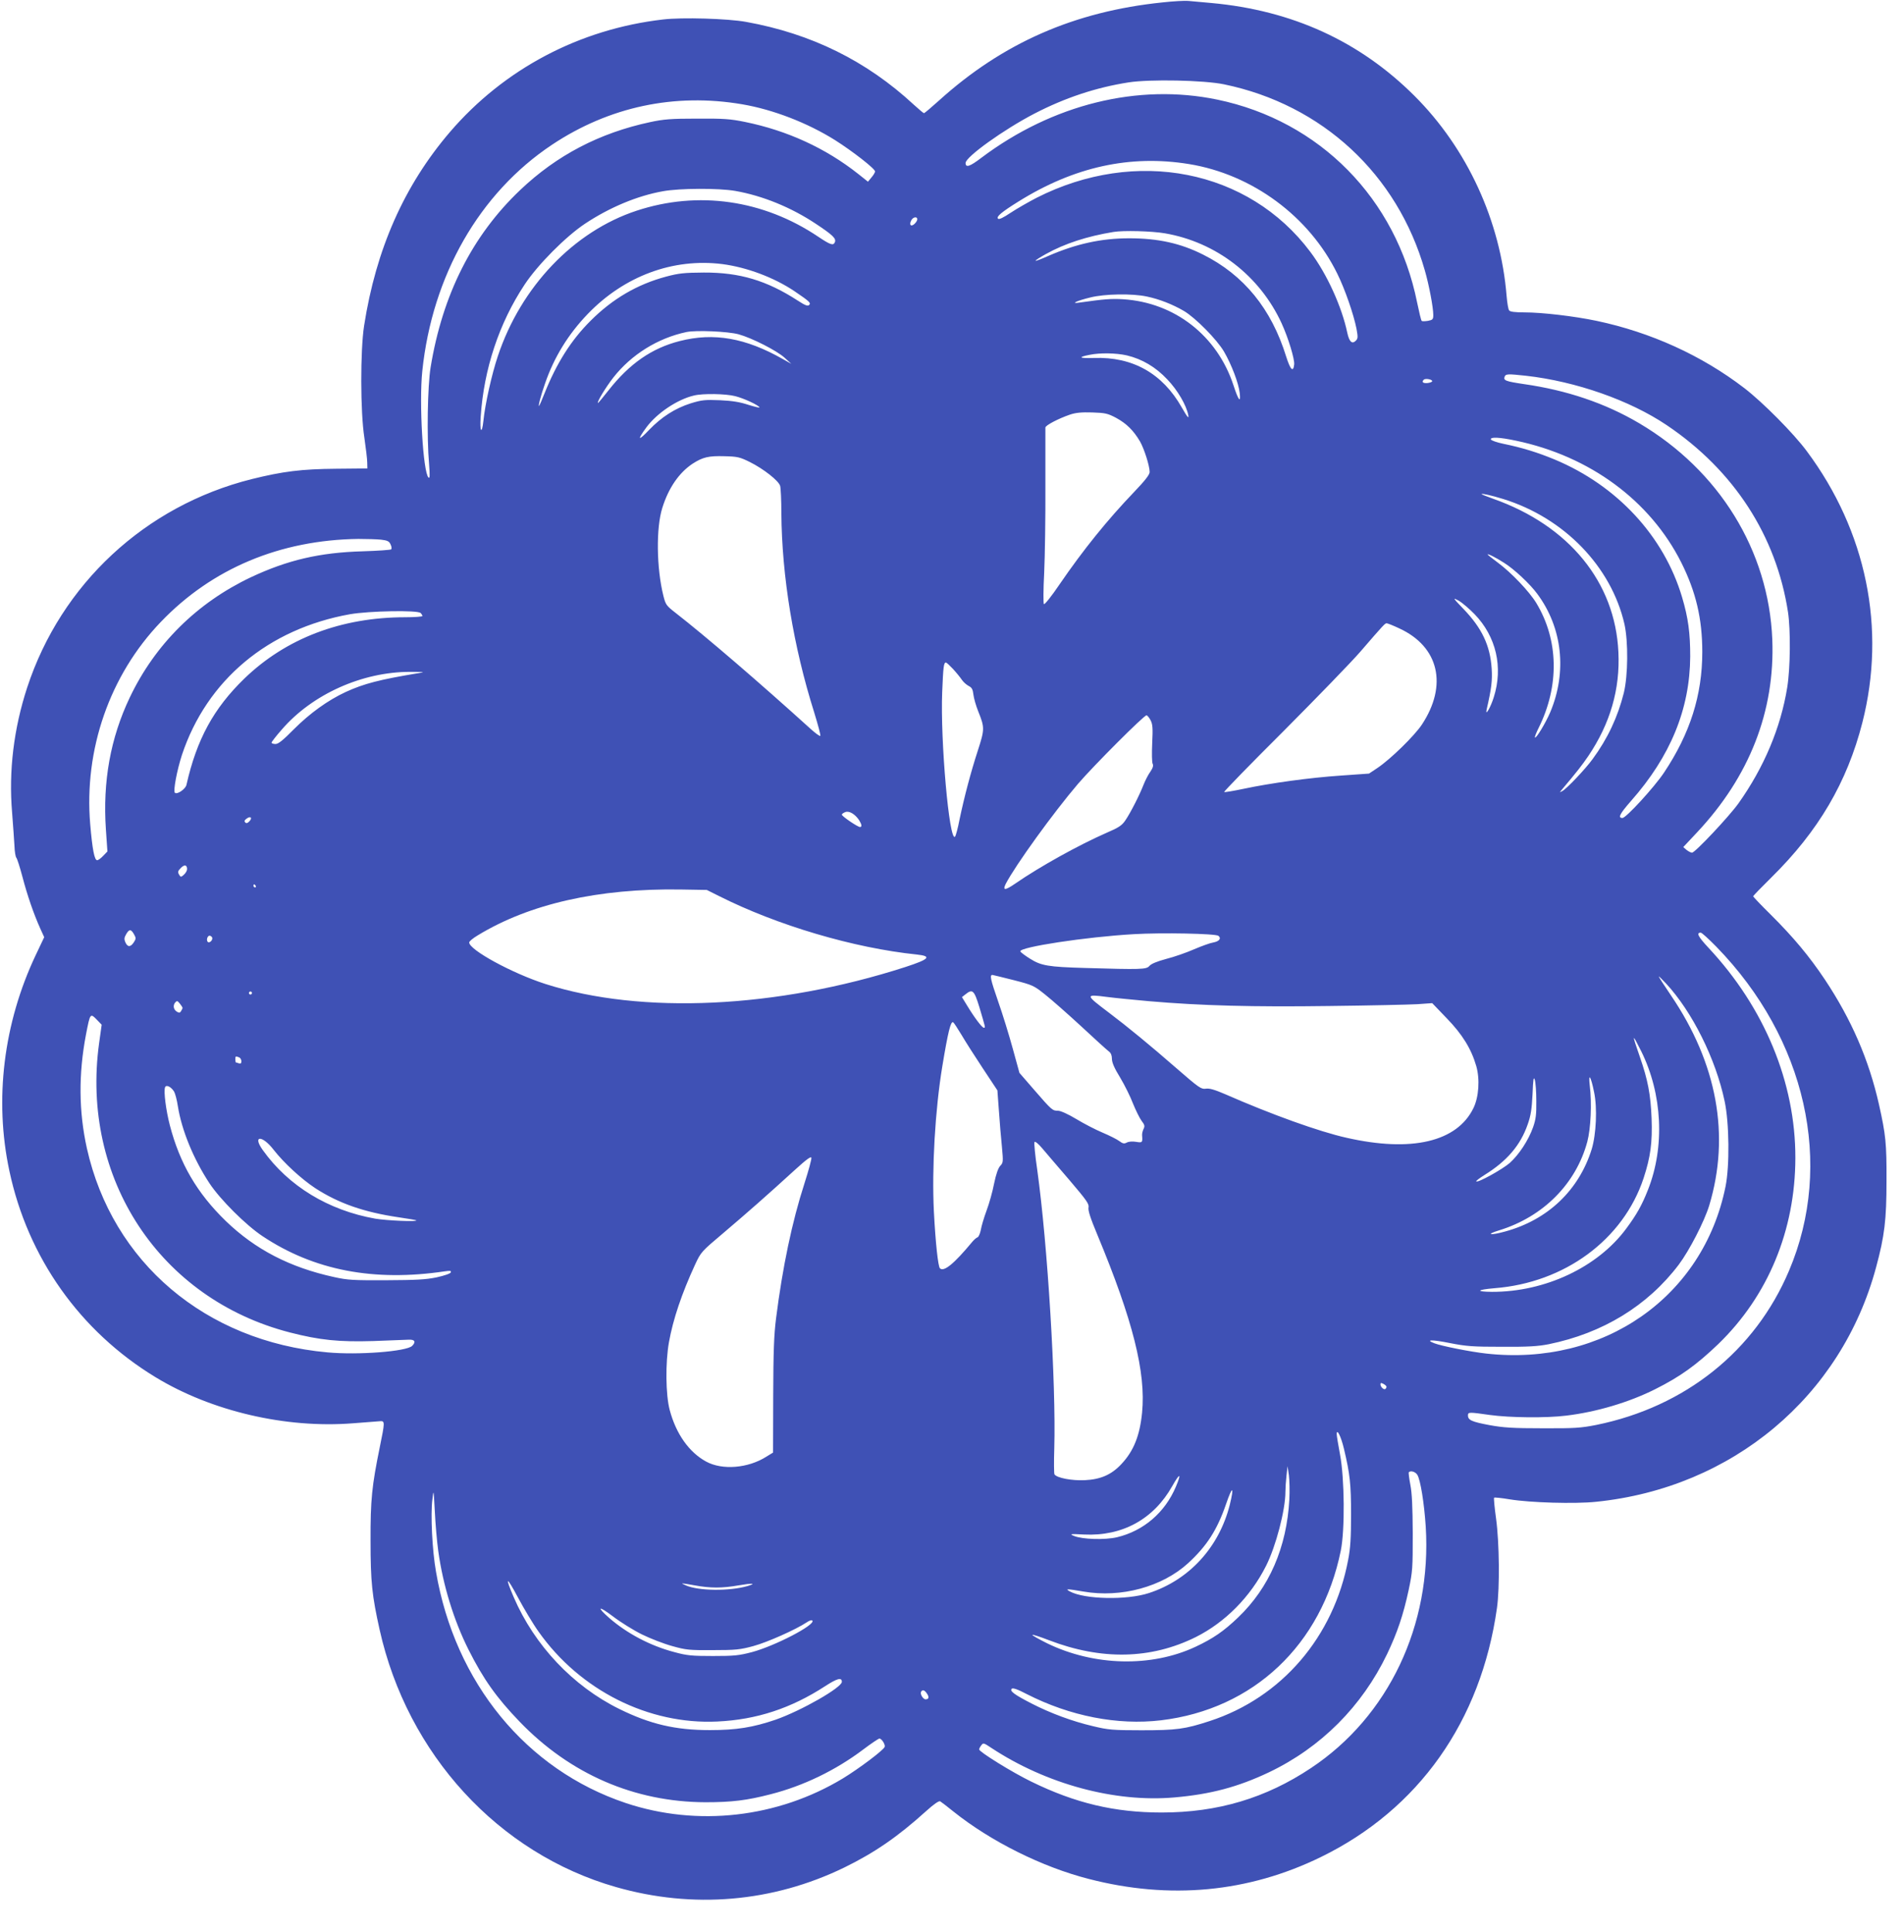 <?xml version="1.0" standalone="no"?>
<!DOCTYPE svg PUBLIC "-//W3C//DTD SVG 20010904//EN"
 "http://www.w3.org/TR/2001/REC-SVG-20010904/DTD/svg10.dtd">
<svg version="1.0" xmlns="http://www.w3.org/2000/svg"
 width="1262pt" height="1280pt" viewBox="0 0 1262 1280"
 preserveAspectRatio="xMidYMid meet">
<g transform="translate(0,1280) scale(0.1,-0.1)"
fill="#3f51b5" stroke="none">
<path d="M7705 12784 c-583 -60 -1058 -268 -1481 -650 -51 -46 -96 -84 -100
-84 -3 0 -34 26 -68 57 -312 289 -678 470 -1111 548 -121 22 -424 31 -550 16
-555 -64 -1054 -328 -1413 -746 -303 -354 -490 -776 -569 -1285 -25 -165 -25
-566 2 -740 10 -69 19 -143 19 -164 l1 -40 -205 -2 c-232 -2 -353 -17 -563
-69 -705 -177 -1262 -695 -1487 -1381 -89 -272 -123 -554 -100 -826 7 -90 14
-191 16 -226 1 -35 7 -69 12 -75 6 -7 24 -64 41 -128 32 -122 74 -244 118
-342 l26 -57 -56 -118 c-214 -452 -276 -959 -175 -1430 122 -575 468 -1063
968 -1367 371 -226 864 -341 1309 -306 86 7 167 13 181 14 32 2 31 -7 -3 -173
-52 -255 -62 -348 -61 -620 0 -273 10 -363 60 -588 184 -826 788 -1484 1567
-1706 510 -146 1039 -101 1514 130 200 98 353 203 540 372 54 49 87 71 95 66
7 -4 47 -35 88 -68 248 -198 587 -367 896 -446 537 -139 1058 -90 1539 145
648 316 1061 900 1167 1650 19 134 16 434 -6 593 -10 73 -16 135 -13 138 3 3
50 -2 104 -11 135 -22 431 -31 573 -16 902 92 1625 697 1855 1554 56 207 69
314 69 572 1 250 -5 305 -50 507 -67 296 -182 562 -359 828 -103 154 -208 280
-359 430 -64 63 -116 118 -116 121 0 3 54 59 121 125 312 307 502 631 603
1026 159 623 27 1268 -368 1798 -88 119 -292 324 -414 418 -283 217 -620 370
-980 446 -148 31 -360 56 -478 56 -61 0 -95 4 -101 13 -6 6 -13 49 -17 95 -40
497 -261 978 -611 1327 -363 362 -810 566 -1345 615 -63 6 -133 12 -155 14
-22 2 -98 -2 -170 -10z m409 -543 c651 -135 1148 -596 1330 -1233 28 -97 56
-245 56 -295 0 -29 -4 -33 -35 -39 -20 -3 -39 -4 -42 0 -4 4 -17 58 -30 121
-139 690 -646 1204 -1325 1345 -525 109 -1092 -31 -1564 -386 -76 -58 -104
-67 -104 -34 0 40 252 221 456 327 203 105 407 173 624 207 141 22 500 15 634
-13z m-3195 -132 c205 -35 431 -122 615 -237 117 -74 266 -190 266 -208 0 -7
-11 -25 -24 -40 l-23 -28 -64 51 c-216 171 -471 288 -751 345 -97 20 -142 23
-318 22 -173 0 -221 -4 -310 -23 -337 -72 -620 -220 -862 -450 -318 -302 -515
-693 -594 -1176 -20 -123 -26 -463 -10 -640 6 -78 5 -97 -4 -89 -36 35 -63
494 -41 705 66 634 379 1180 860 1500 379 252 813 344 1260 268z m2961 -396
c420 -68 798 -347 984 -727 51 -103 108 -269 127 -364 10 -55 10 -65 -4 -79
-25 -26 -44 -8 -57 52 -36 172 -135 390 -245 536 -409 546 -1156 693 -1815
358 -52 -27 -129 -71 -170 -98 -51 -34 -78 -47 -85 -40 -13 13 22 43 136 114
369 230 740 311 1129 248z m-3007 -178 c182 -32 371 -109 536 -219 110 -73
134 -96 125 -120 -10 -25 -28 -20 -110 35 -364 245 -797 307 -1204 173 -417
-137 -767 -504 -920 -963 -40 -118 -85 -320 -96 -430 -10 -94 -25 -72 -18 27
21 316 122 621 291 876 87 132 273 319 401 404 163 108 347 185 517 215 109
20 369 21 478 2z m1207 -188 c0 -8 -9 -22 -19 -31 -23 -21 -37 -6 -21 24 12
23 40 27 40 7z m1641 -93 c339 -58 629 -281 774 -597 44 -96 87 -238 83 -272
-6 -55 -25 -36 -53 52 -98 317 -281 541 -551 676 -149 75 -298 108 -489 108
-186 0 -353 -37 -537 -117 -44 -20 -82 -34 -84 -32 -2 3 29 23 69 45 124 69
271 117 447 146 65 11 255 6 341 -9z m-2933 -204 c161 -21 341 -88 477 -179
100 -68 112 -78 98 -92 -9 -9 -26 -3 -75 29 -207 134 -386 187 -623 186 -129
-1 -164 -4 -250 -27 -191 -51 -355 -147 -500 -292 -130 -129 -226 -282 -306
-482 -17 -43 -33 -80 -35 -82 -10 -10 11 70 39 149 60 174 154 326 283 460
242 251 565 371 892 330z m2814 -215 c81 -17 169 -51 246 -96 77 -46 218 -189
265 -269 50 -86 97 -210 104 -274 8 -70 -8 -51 -41 50 -108 329 -389 549 -731
571 -79 5 -126 1 -290 -22 -64 -10 -19 12 72 34 96 24 278 27 375 6z m-2707
-250 c88 -24 253 -108 305 -155 l45 -41 -55 31 c-248 141 -459 178 -685 120
-185 -47 -333 -150 -472 -327 -36 -46 -67 -83 -69 -83 -12 0 51 104 101 168
119 152 295 262 486 302 64 13 273 4 344 -15z m2574 -140 c101 -24 191 -77
268 -159 69 -72 127 -172 139 -237 5 -27 -5 -15 -43 51 -128 226 -326 337
-582 328 -99 -3 -110 5 -28 21 68 14 177 12 246 -4z m2646 -135 c329 -37 687
-162 932 -327 446 -300 726 -733 804 -1238 18 -120 16 -370 -5 -500 -43 -267
-154 -530 -323 -768 -63 -88 -288 -327 -308 -327 -7 0 -23 8 -36 18 l-22 19
90 96 c349 371 519 806 500 1281 -24 587 -352 1119 -883 1432 -224 132 -477
218 -764 259 -121 18 -136 24 -127 49 7 19 22 19 142 6z m-622 -35 c1 -5 -13
-11 -30 -13 -31 -3 -42 6 -26 22 10 10 53 3 56 -9z m-4620 -100 c59 -15 151
-58 161 -74 3 -5 -29 3 -72 16 -57 19 -107 27 -189 31 -101 4 -121 2 -196 -21
-103 -33 -192 -90 -274 -175 -74 -78 -82 -70 -18 17 70 94 204 184 314 210 60
15 212 12 274 -4z m2525 -144 c68 -37 115 -83 158 -156 28 -49 64 -162 64
-203 0 -17 -31 -57 -102 -131 -178 -186 -336 -381 -495 -613 -52 -77 -99 -136
-104 -131 -4 4 -4 98 2 208 5 110 9 369 8 575 0 206 0 381 0 387 1 15 86 59
161 85 41 14 78 17 150 15 86 -3 101 -6 158 -36z m2650 -151 c491 -103 890
-398 1096 -808 97 -194 139 -372 139 -592 0 -286 -81 -541 -254 -800 -64 -96
-251 -300 -275 -300 -32 0 -19 26 56 112 262 296 391 610 393 958 0 156 -13
255 -54 393 -120 404 -430 739 -844 912 -113 47 -217 79 -339 104 -44 9 -81
22 -84 29 -6 18 58 15 166 -8z m-5077 -142 c90 -45 191 -124 200 -158 4 -14 8
-95 8 -180 3 -419 80 -885 218 -1322 25 -82 44 -151 40 -154 -3 -4 -32 17 -64
46 -339 307 -696 614 -894 768 -63 49 -67 55 -82 114 -46 185 -49 451 -7 583
41 131 110 232 200 292 68 44 107 53 211 50 88 -2 103 -6 170 -39z m4994 -245
c402 -125 714 -446 802 -828 26 -117 24 -340 -4 -456 -40 -160 -107 -303 -207
-439 -47 -65 -172 -197 -201 -212 -19 -10 -19 -10 -4 8 102 121 134 162 177
225 145 215 211 443 199 688 -21 463 -327 838 -830 1016 -42 15 -77 29 -77 31
0 6 64 -8 145 -33z m-7439 -269 c43 -5 54 -11 63 -32 7 -14 8 -28 4 -32 -4 -4
-89 -10 -188 -13 -286 -8 -499 -58 -742 -172 -357 -169 -635 -444 -803 -797
-128 -269 -180 -557 -158 -876 l10 -144 -28 -29 c-15 -16 -33 -29 -40 -29 -18
0 -32 73 -46 238 -42 495 129 988 468 1341 339 354 790 543 1309 550 55 0 123
-2 151 -5z m7441 -152 c67 -41 175 -142 223 -208 166 -224 198 -516 85 -784
-30 -70 -93 -175 -101 -167 -3 3 8 31 24 63 139 279 133 583 -15 828 -47 77
-165 201 -254 267 -38 28 -69 53 -69 55 0 7 54 -20 107 -54z m-193 -342 c143
-148 190 -351 127 -550 -21 -68 -59 -132 -47 -80 32 139 38 191 33 270 -10
152 -64 267 -186 394 -73 76 -74 78 -33 56 23 -13 71 -54 106 -90z m-6986 8
c7 -7 12 -16 12 -20 0 -4 -51 -8 -113 -8 -425 0 -792 -140 -1068 -407 -203
-197 -315 -402 -383 -703 -6 -29 -63 -67 -77 -53 -12 12 14 149 47 251 165
495 571 835 1114 932 127 22 448 28 468 8z m6487 -102 c263 -121 322 -377 149
-638 -50 -75 -207 -228 -293 -286 l-57 -38 -184 -13 c-210 -14 -469 -50 -648
-88 -67 -14 -125 -24 -128 -21 -3 3 174 185 394 404 219 220 447 455 507 524
158 183 165 190 176 190 6 0 44 -15 84 -34z m-2958 -269 c22 -24 48 -56 58
-71 10 -15 30 -33 45 -41 22 -11 28 -23 32 -58 3 -24 17 -74 32 -111 43 -107
43 -118 -3 -260 -47 -145 -89 -304 -121 -456 -11 -58 -25 -109 -30 -114 -38
-38 -98 640 -85 958 7 168 10 196 25 196 4 0 25 -20 47 -43z m-3547 -28 c-253
-42 -358 -69 -478 -124 -119 -55 -239 -142 -344 -247 -72 -73 -103 -98 -122
-98 -14 0 -26 4 -26 9 0 5 30 44 68 87 202 234 534 383 852 382 97 0 101 -1
50 -9z m4856 -311 c14 -27 16 -52 11 -153 -3 -66 -2 -127 3 -136 6 -11 2 -27
-15 -52 -14 -19 -34 -58 -45 -86 -28 -72 -88 -189 -121 -237 -23 -34 -44 -48
-126 -83 -182 -80 -439 -222 -604 -336 -67 -46 -85 -47 -63 -2 64 123 315 471
480 664 106 123 436 453 453 453 6 0 18 -15 27 -32z m-1932 -662 c18 -29 21
-46 6 -46 -15 0 -120 71 -120 82 0 5 10 12 23 17 25 10 64 -13 91 -53z m-4040
-7 c-13 -14 -21 -16 -28 -9 -8 8 -6 15 8 25 26 20 41 7 20 -16z m-414 -318 c0
-10 -9 -26 -21 -37 -17 -16 -22 -16 -29 -4 -14 21 -12 28 10 50 23 23 40 19
40 -9z m455 -111 c3 -5 1 -10 -4 -10 -6 0 -11 5 -11 10 0 6 2 10 4 10 3 0 8
-4 11 -10z m3070 -67 c385 -194 894 -345 1313 -388 101 -11 82 -31 -78 -83
-850 -274 -1747 -316 -2385 -112 -221 71 -505 226 -505 275 0 8 26 29 58 48
342 208 798 311 1342 303 l175 -3 80 -40z m-3876 -255 c13 -23 13 -29 -2 -52
-22 -33 -41 -33 -56 0 -9 21 -8 31 6 55 20 34 32 33 52 -3z m7187 -9 c21 -17
5 -37 -34 -44 -20 -3 -78 -24 -127 -45 -50 -22 -133 -51 -185 -64 -63 -17
-101 -33 -112 -47 -20 -23 -56 -24 -426 -13 -244 7 -291 15 -364 61 -34 21
-63 43 -65 49 -9 28 435 96 752 114 185 11 543 4 561 -11z m3300 -72 c595
-610 782 -1441 482 -2147 -225 -532 -688 -902 -1278 -1022 -102 -20 -142 -23
-355 -22 -198 0 -260 4 -353 21 -117 22 -142 33 -142 64 0 23 6 23 146 3 131
-18 373 -21 507 -4 199 24 415 88 588 175 166 83 274 161 418 299 330 319 510
754 511 1233 1 500 -205 997 -577 1394 -68 73 -81 99 -50 99 7 0 53 -42 103
-93z m-9971 63 c10 -16 -16 -43 -28 -31 -11 11 -2 41 12 41 5 0 13 -5 16 -10z
m5312 -284 c128 -33 135 -36 210 -96 43 -34 152 -130 242 -213 90 -84 172
-158 182 -165 12 -9 19 -25 19 -48 0 -24 16 -62 55 -125 30 -50 68 -127 85
-172 18 -44 43 -95 56 -113 21 -27 23 -36 14 -54 -6 -12 -11 -31 -10 -43 4
-48 2 -50 -40 -43 -24 4 -49 2 -62 -5 -17 -9 -26 -7 -49 10 -16 12 -66 37
-111 56 -45 19 -123 59 -174 90 -55 33 -104 55 -121 55 -37 0 -41 3 -158 138
l-98 113 -44 160 c-24 88 -68 231 -98 316 -50 144 -56 173 -37 173 4 0 66 -16
139 -34z m4325 -22 c174 -187 330 -500 389 -780 31 -144 34 -430 6 -567 -148
-731 -808 -1192 -1585 -1106 -102 11 -298 50 -344 68 -64 24 -20 26 100 2 111
-22 155 -25 347 -25 175 -1 238 3 310 17 359 73 656 255 862 527 70 93 170
287 202 392 140 464 53 941 -254 1393 -47 69 -83 125 -80 125 2 0 24 -21 47
-46z m-9372 -64 c0 -5 -4 -10 -10 -10 -5 0 -10 5 -10 10 0 6 5 10 10 10 6 0
10 -4 10 -10z m4821 -92 c42 -142 42 -138 30 -138 -12 0 -63 68 -112 149 l-33
54 23 18 c47 38 58 28 92 -83z m1124 38 c346 -30 692 -39 1195 -32 267 3 529
9 584 12 l99 7 96 -100 c104 -107 163 -203 196 -317 25 -87 17 -206 -19 -279
-109 -223 -410 -294 -841 -196 -180 40 -500 155 -805 289 -70 30 -104 40 -128
36 -30 -4 -44 5 -190 132 -180 157 -330 280 -452 372 -159 120 -159 123 -12
104 53 -7 178 -19 277 -28z m-6405 -45 c0 -3 -5 -13 -10 -21 -7 -12 -13 -12
-27 -4 -23 14 -28 41 -12 61 12 13 15 13 31 -7 10 -12 18 -25 18 -29z m-565
-81 l29 -30 -17 -122 c-124 -897 403 -1695 1264 -1917 198 -51 326 -64 554
-57 110 4 215 8 234 9 40 2 50 -14 23 -41 -37 -37 -358 -62 -562 -43 -808 73
-1425 596 -1594 1352 -54 244 -56 492 -6 754 28 144 28 144 75 95z m5728 -97
c25 -43 89 -143 142 -223 l96 -145 10 -135 c5 -74 14 -182 20 -239 9 -99 9
-105 -11 -126 -14 -15 -28 -55 -41 -118 -10 -53 -33 -134 -50 -179 -17 -46
-34 -103 -38 -128 -5 -24 -14 -46 -22 -49 -7 -2 -22 -15 -34 -29 -121 -146
-189 -202 -215 -176 -12 13 -29 165 -40 377 -14 285 8 672 56 962 38 230 56
301 72 291 5 -3 29 -40 55 -83z m4505 -108 c141 -284 158 -634 45 -919 -40
-102 -75 -164 -144 -257 -189 -256 -538 -420 -890 -419 -111 1 -101 14 16 24
466 36 854 322 989 729 46 140 59 236 53 397 -6 157 -25 255 -77 405 -55 158
-54 164 8 40z m-9294 -41 c9 -3 16 -15 16 -26 0 -14 -5 -18 -16 -14 -9 3 -18
6 -20 6 -2 0 -4 9 -4 20 0 22 1 23 24 14z m8599 -289 c1 -90 -3 -121 -21 -173
-31 -88 -94 -183 -155 -238 -50 -43 -212 -133 -222 -122 -3 3 21 21 54 42 149
92 239 197 287 336 21 59 27 102 32 200 4 100 7 119 15 95 5 -16 10 -79 10
-140z m383 58 c22 -104 14 -280 -16 -378 -85 -272 -291 -468 -573 -545 -101
-28 -134 -21 -39 8 291 90 508 308 583 587 23 87 31 254 16 375 -10 86 8 58
29 -47z m-9412 4 c7 -12 19 -56 25 -97 25 -158 103 -349 209 -510 72 -109 242
-278 352 -351 341 -227 738 -303 1209 -233 35 5 43 4 39 -7 -3 -8 -40 -21 -94
-33 -72 -15 -137 -18 -334 -19 -218 -1 -256 1 -346 21 -293 64 -522 183 -717
371 -191 185 -305 381 -371 634 -26 100 -42 226 -32 252 7 20 39 5 60 -28z
m660 -386 c68 -87 183 -193 277 -255 155 -100 321 -158 551 -192 62 -9 115
-18 117 -20 11 -11 -195 -2 -272 11 -310 55 -574 215 -745 454 -71 99 -4 101
72 2z m5274 -200 c115 -135 132 -159 127 -182 -4 -19 12 -70 59 -182 235 -565
322 -911 296 -1177 -15 -153 -56 -255 -137 -341 -65 -70 -137 -102 -243 -107
-86 -4 -186 15 -201 39 -3 6 -4 83 -1 172 12 428 -44 1351 -113 1846 -14 95
-22 178 -18 184 4 6 26 -12 52 -43 25 -30 106 -124 179 -209z m-1756 -23 c-82
-253 -145 -554 -188 -893 -14 -109 -18 -222 -19 -515 l-1 -375 -44 -27 c-121
-77 -292 -91 -399 -33 -114 62 -200 184 -242 342 -27 101 -29 315 -5 449 27
152 85 323 173 514 39 84 42 87 189 211 152 129 289 249 475 419 76 69 105 90
107 78 2 -9 -19 -86 -46 -170z m3858 -1347 c0 -4 -3 -11 -7 -14 -9 -9 -33 12
-33 30 0 11 4 11 20 3 11 -6 20 -14 20 -19z m-282 -411 c40 -168 47 -233 47
-435 0 -154 -4 -223 -19 -300 -96 -512 -442 -914 -918 -1069 -165 -54 -221
-61 -453 -61 -191 0 -220 3 -320 27 -137 32 -282 86 -405 149 -117 60 -149 84
-134 99 7 7 36 -2 99 -35 288 -147 603 -208 890 -174 613 73 1065 500 1192
1124 28 138 25 478 -5 637 -12 64 -22 125 -22 135 0 42 29 -16 48 -97z m-362
-335 c-17 -318 -133 -585 -339 -782 -96 -92 -166 -140 -283 -195 -293 -137
-672 -128 -983 23 -56 28 -101 53 -98 56 3 3 52 -13 109 -35 349 -134 676
-127 973 20 196 98 364 268 467 473 65 129 128 370 128 490 0 23 3 71 7 106
l7 64 9 -60 c4 -33 6 -105 3 -160z m848 163 c21 -32 46 -189 56 -343 41 -654
-247 -1259 -760 -1600 -300 -200 -619 -295 -990 -295 -313 0 -573 62 -865 205
-124 60 -345 197 -345 213 0 5 6 17 14 27 13 18 16 17 67 -17 364 -240 820
-363 1214 -328 240 21 420 69 625 166 346 165 617 437 784 784 68 143 107 258
143 425 26 123 27 144 27 375 -1 176 -5 267 -16 322 -8 43 -13 80 -10 83 13
12 43 3 56 -17z m-1600 -79 c-72 -171 -214 -293 -390 -335 -81 -19 -229 -14
-284 8 -33 14 -29 15 66 10 254 -12 461 102 584 321 51 90 63 88 24 -4z m357
-121 c-71 -281 -269 -497 -536 -584 -146 -48 -427 -42 -524 11 -34 18 -20 18
91 -1 248 -43 521 31 693 188 124 114 192 219 252 393 42 123 55 119 24 -7z
m-5246 -306 c31 -225 103 -459 200 -652 99 -197 186 -319 340 -479 335 -347
760 -531 1230 -533 174 0 275 12 433 53 219 56 431 159 613 296 53 40 102 73
108 73 15 0 40 -40 35 -55 -9 -23 -169 -143 -277 -209 -432 -261 -964 -322
-1440 -163 -659 221 -1131 796 -1257 1532 -25 140 -37 380 -24 480 8 69 8 67
16 -78 4 -82 14 -201 23 -265z m665 -534 c274 -388 729 -617 1185 -595 259 12
488 87 714 234 80 52 111 60 111 29 0 -38 -268 -191 -439 -251 -150 -51 -259
-69 -436 -69 -228 0 -395 39 -600 140 -307 151 -563 422 -700 741 -61 141 -48
141 27 0 40 -75 102 -179 138 -229z m1035 307 c104 -19 182 -19 290 0 93 16
123 14 58 -5 -119 -34 -324 -32 -407 5 -40 17 -36 17 59 0z m-350 -325 c55
-27 145 -62 200 -77 92 -26 114 -28 270 -27 151 0 181 3 269 27 92 25 281 109
353 157 19 13 34 17 38 11 18 -29 -248 -167 -400 -208 -88 -23 -118 -26 -260
-26 -140 0 -172 3 -256 26 -160 42 -314 124 -432 227 -86 76 -70 82 25 10 51
-39 138 -93 193 -120z m1889 -392 c16 -23 13 -38 -9 -38 -17 0 -38 36 -30 50
10 16 23 12 39 -12z"/>
</g>
</svg>
